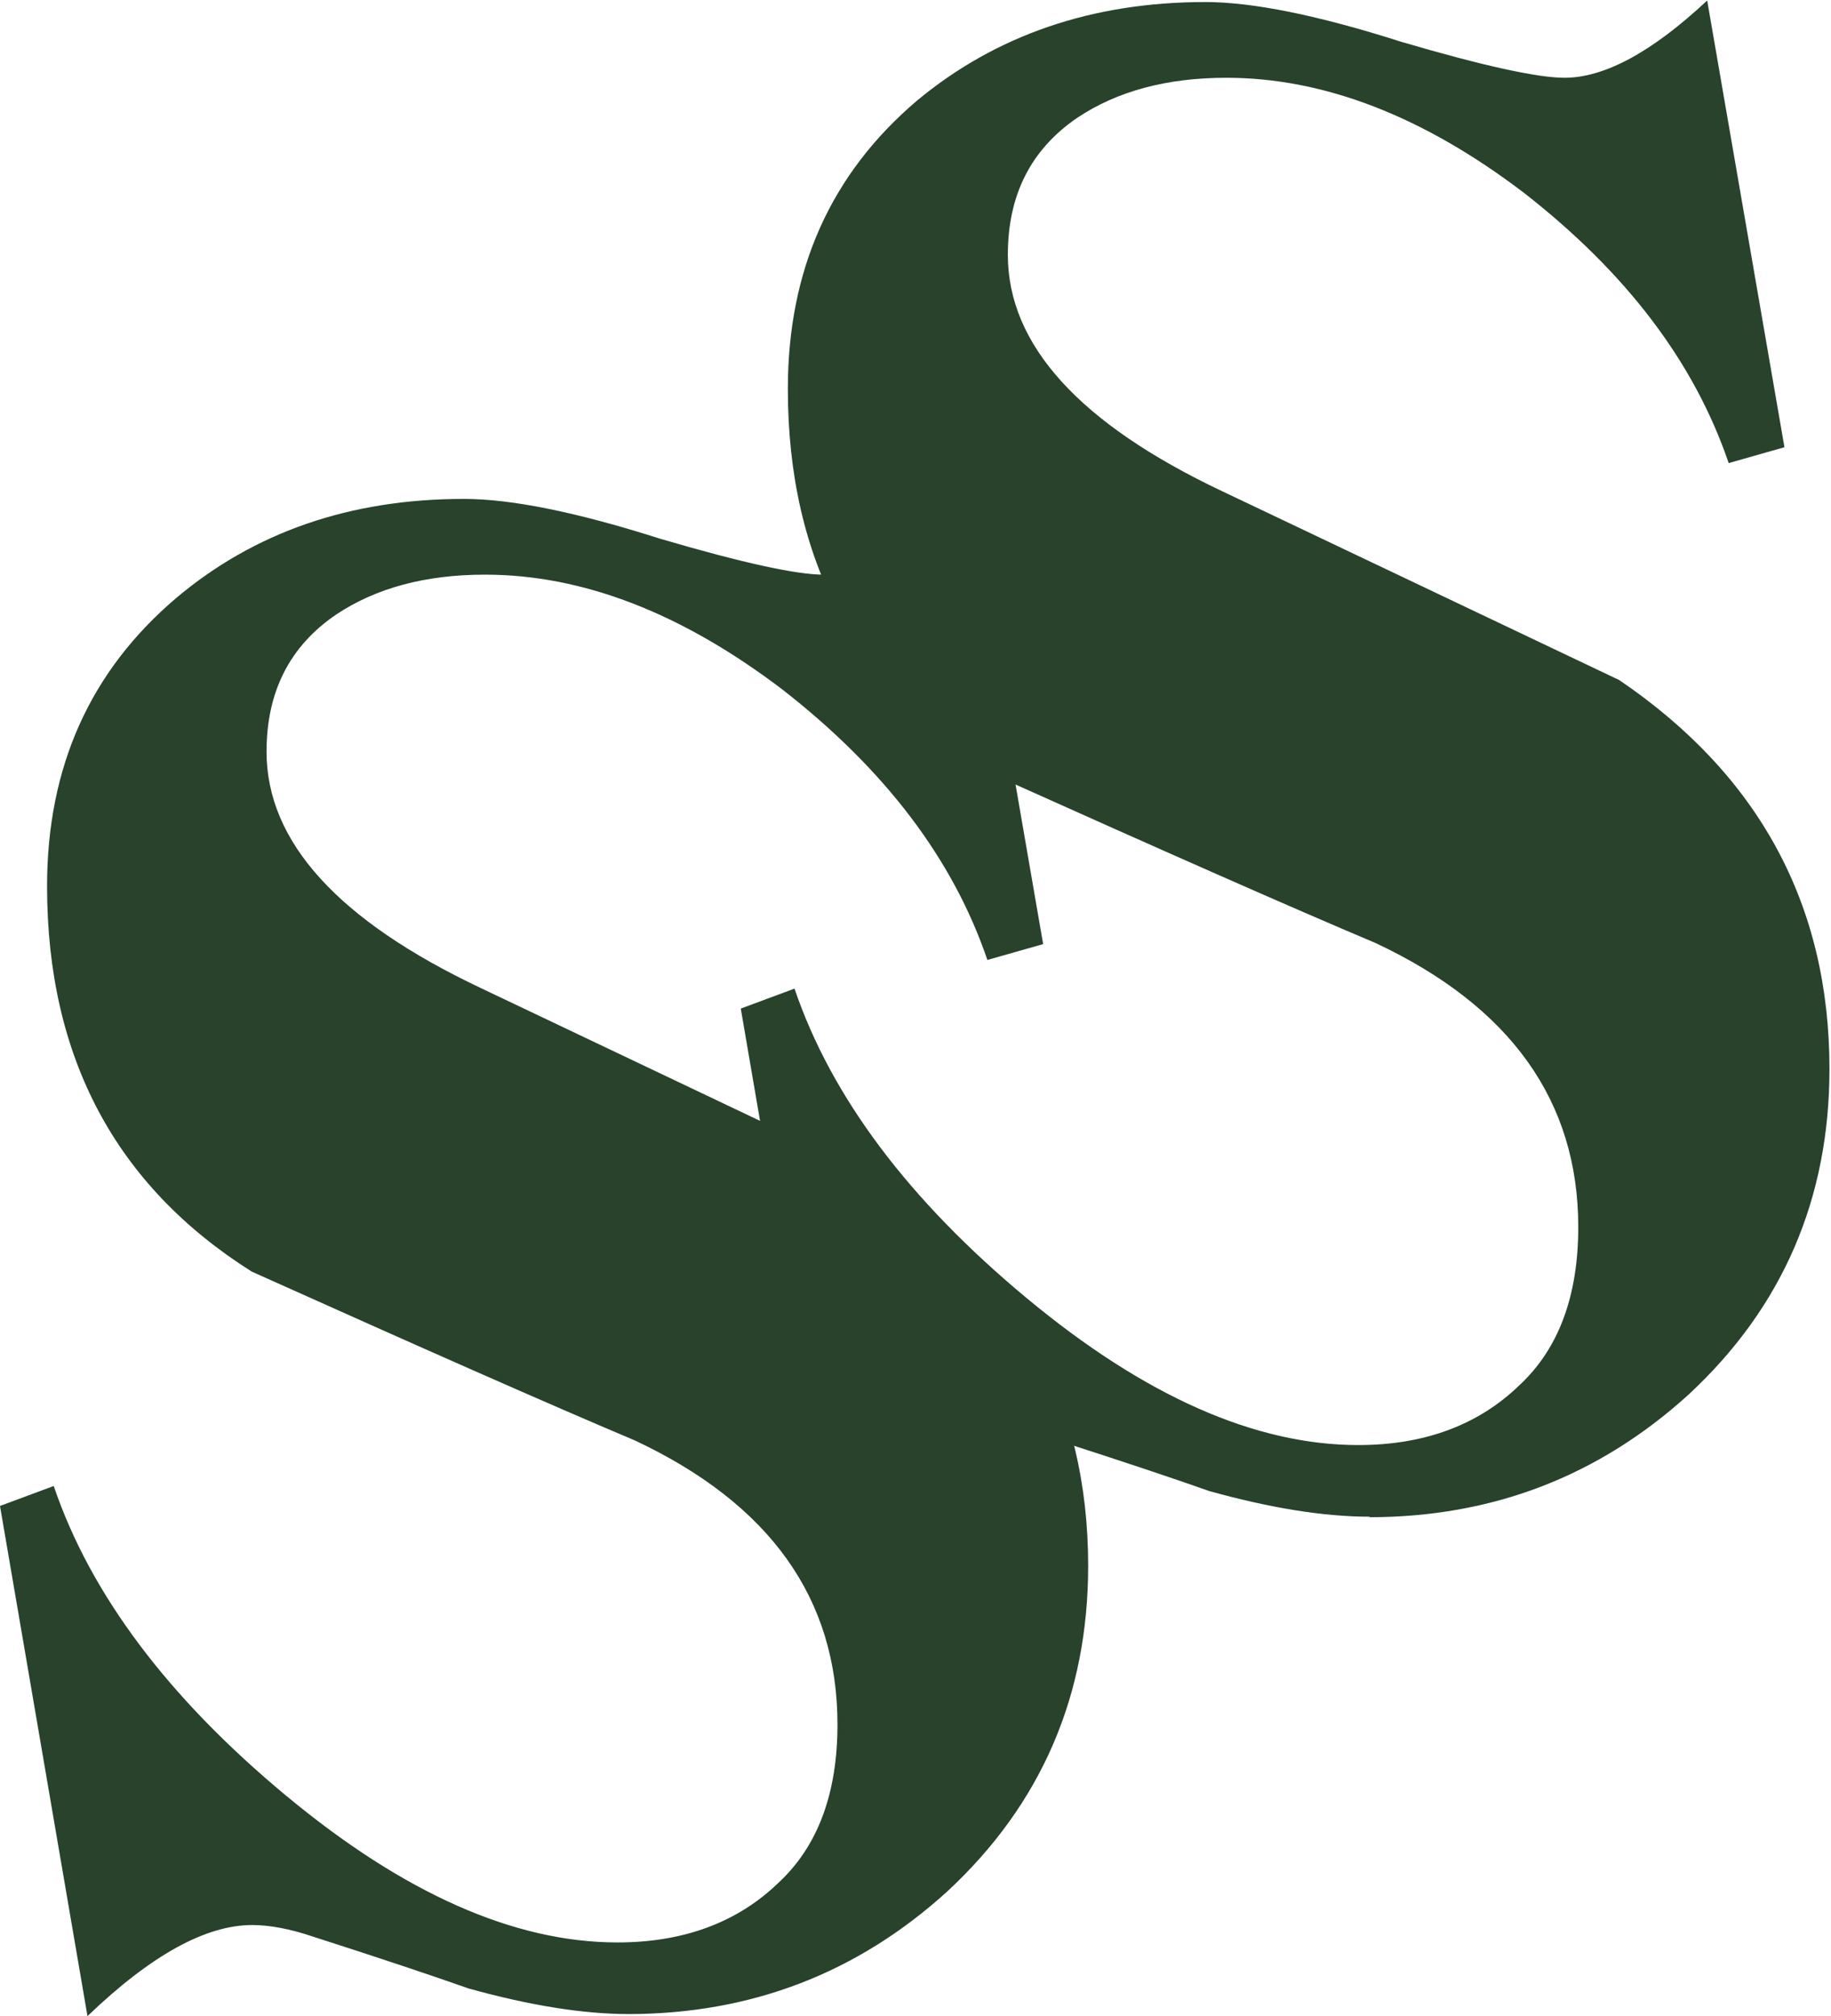 <?xml version="1.0" encoding="UTF-8"?><svg id="_レイヤー_2" xmlns="http://www.w3.org/2000/svg" viewBox="0 0 35.79 39.4"><defs><style>.cls-1{fill:#28422c;}</style></defs><g id="_レイヤー_1-2"><g><path class="cls-1" d="M26.78,29.64c-.91,0-1.95-.17-3.14-.5-.65-.23-1.66-.57-3.03-1.01-.47-.16-.87-.23-1.2-.23-.91,0-1.98,.59-3.22,1.78l-1.71-9.97,1.05-.39c.72,2.12,2.24,4.14,4.54,6.05,2.3,1.91,4.46,2.87,6.48,2.87,1.29,0,2.34-.39,3.14-1.16,.78-.72,1.16-1.76,1.16-3.1,0-2.46-1.32-4.31-3.96-5.55-1.66-.7-4.15-1.8-7.49-3.3-2.66-1.68-4-4.19-4-7.53,0-2.33,.84-4.2,2.52-5.63C19.46,.69,21.34,.04,23.56,.04c.93,0,2.21,.26,3.84,.78,1.6,.47,2.66,.7,3.18,.7,.78,0,1.71-.5,2.79-1.51l1.51,8.73-1.09,.31c-.67-1.97-2-3.72-4-5.28-1.97-1.5-3.91-2.25-5.82-2.25-1.16,0-2.13,.26-2.91,.78-.91,.62-1.36,1.51-1.36,2.68,0,1.76,1.4,3.3,4.19,4.62l7.76,3.69c2.74,1.86,4.11,4.4,4.11,7.6,0,2.54-.92,4.66-2.75,6.36-1.76,1.6-3.84,2.4-6.25,2.4Z"/><path class="cls-1" d="M12.3,39.36c-.91,0-1.95-.17-3.14-.5-.65-.23-1.66-.57-3.03-1.01-.47-.16-.87-.23-1.2-.23-.91,0-1.98,.59-3.22,1.78L0,29.43l1.05-.39c.72,2.12,2.24,4.14,4.54,6.05,2.3,1.91,4.46,2.87,6.48,2.87,1.29,0,2.34-.39,3.14-1.16,.78-.72,1.16-1.76,1.16-3.1,0-2.46-1.32-4.31-3.96-5.55-1.66-.7-4.15-1.8-7.49-3.3-2.66-1.68-4-4.19-4-7.53,0-2.33,.84-4.2,2.52-5.63,1.53-1.29,3.4-1.94,5.63-1.94,.93,0,2.21,.26,3.84,.78,1.6,.47,2.66,.7,3.18,.7,.78,0,1.71-.5,2.79-1.51l1.51,8.73-1.09,.31c-.67-1.97-2-3.72-4-5.28-1.97-1.5-3.91-2.25-5.82-2.25-1.16,0-2.13,.26-2.91,.78-.91,.62-1.36,1.51-1.36,2.68,0,1.76,1.4,3.3,4.19,4.62l7.76,3.69c2.74,1.86,4.11,4.4,4.11,7.6,0,2.54-.92,4.66-2.75,6.36-1.76,1.6-3.84,2.4-6.25,2.4Z"/></g></g></svg>